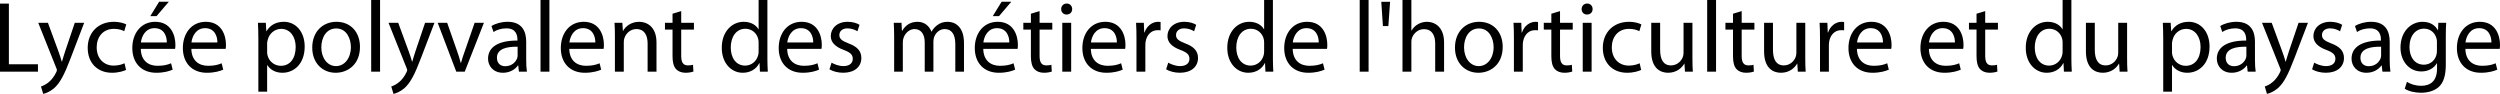 <svg xmlns="http://www.w3.org/2000/svg" width="6392.643" height="240" viewBox="0 0 6392.643 240"><path d="M22.71 9.29H0v173.935h97.032v-18.84H22.71V9.29zm143.74 122.324c-3.098 9.029-5.678 18.579-8 26.062h-.517c-2.064-7.483-5.16-17.29-8.258-25.548l-27.096-73.804H97.805l45.935 115.094c1.29 2.84 1.806 4.646 1.806 5.935 0 1.292-.774 3.097-1.806 5.42-5.419 11.613-12.903 20.389-19.096 25.289-6.711 5.678-14.195 9.293-19.87 11.099L110.448 240c5.678-1.031 16.516-4.903 27.872-14.453 15.483-13.676 26.58-35.356 42.838-78.192l34.065-89.031h-24l-24.774 73.29zm124.9-57.805c12.388 0 20.905 3.094 26.324 5.935l5.16-17.291c-6.192-3.355-18.063-6.71-31.483-6.71-40.773 0-67.096 28.13-67.096 66.578 0 38.192 24.515 63.741 62.192 63.741 16.775 0 29.937-4.386 35.872-7.223l-3.87-17.034c-6.453 2.84-14.968 5.935-27.873 5.935-24.774 0-43.355-17.804-43.355-46.708 0-25.807 15.485-47.223 44.13-47.223zM396.9 55.744c-36.387 0-58.581 29.417-58.581 67.094 0 37.675 22.967 63.224 61.418 63.224 19.873 0 33.807-4.386 41.808-7.998l-4.129-16.259c-8.258 3.612-18.324 6.452-34.581 6.452-22.969 0-42.322-12.644-42.84-43.356h87.744c.515-2.58.774-5.935.774-10.578 0-22.967-10.581-58.58-51.613-58.58zm-36.646 52.901C362.06 92.905 371.867 72 395.092 72c25.55 0 31.743 22.451 31.486 36.646h-66.324zM431.738 4.386h-24.774l-22.71 36.904h16l31.484-36.904zm94.45 51.358c-36.386 0-58.58 29.417-58.58 67.094 0 37.675 22.966 63.224 61.418 63.224 19.872 0 33.806-4.386 41.808-7.998l-4.13-16.259c-8.258 3.612-18.323 6.452-34.58 6.452-22.969 0-42.322-12.644-42.84-43.356h87.743c.516-2.58.775-5.935.775-10.578 0-22.967-10.582-58.58-51.613-58.58zm-36.645 52.901C491.349 92.905 501.156 72 524.38 72c25.549 0 31.742 22.451 31.485 36.646h-66.323zm236.381-52.901c-20.388 0-35.355 8.772-44.388 24h-.515l-1.29-21.42H659.6c.516 11.87 1.033 24.774 1.033 40.773v135.225h22.451v-67.87h.516c7.483 12.387 21.935 19.61 38.451 19.61 29.42 0 57.032-22.19 57.032-67.096 0-37.674-22.708-63.222-53.16-63.222zm-7.742 112.513c-16.258 0-29.937-10.838-34.066-26.58-.772-2.84-1.031-5.938-1.031-9.293v-21.676c0-2.837.774-6.19 1.549-9.03 4.129-17.03 18.837-27.87 34.322-27.87 24 0 37.162 21.417 37.162 46.19 0 28.646-13.936 48.26-37.936 48.26zm142.19-112.513c-34.323 0-61.936 24.514-61.936 66.063 0 39.48 26.321 64.255 59.871 64.255 29.935 0 62.193-20.128 62.193-66.322 0-37.934-24.257-63.996-60.128-63.996zm-1.034 113.288c-22.194 0-37.677-20.645-37.677-48 0-23.484 11.613-48.258 38.195-48.258 26.837 0 37.418 26.58 37.418 47.74 0 28.13-16.257 48.518-37.936 48.518zm89.806 14.193h22.71V0h-22.71v183.225zm113.03-51.611c-3.098 9.029-5.678 18.579-8 26.062h-.517c-2.065-7.483-5.16-17.29-8.258-25.548l-27.096-73.804h-24.774l45.935 115.094c1.29 2.84 1.806 4.646 1.806 5.935 0 1.292-.775 3.097-1.806 5.42-5.42 11.613-12.903 20.389-19.097 25.289-6.71 5.678-14.194 9.293-19.87 11.099l5.676 18.839c5.678-1.031 16.516-4.903 27.872-14.453 15.483-13.676 26.58-35.356 42.837-78.192l34.066-89.031h-24l-24.775 73.29zm127.22-3.359c-4.129 11.617-7.742 21.938-10.581 32.258h-.773c-2.582-10.32-5.936-20.641-10.066-32.258l-24.515-69.931H1119.2l47.484 124.9h21.679l49.03-124.9h-23.74l-24.259 69.931zm156.127-21.674c0-24.775-9.29-50.837-47.484-50.837-15.741 0-30.967 4.386-41.29 10.838l5.162 15.224c8.774-5.934 20.902-9.29 32.774-9.29 25.548-.256 28.387 18.58 28.387 28.647v2.58c-48.258-.26-75.097 16.254-75.097 46.45 0 18.064 12.903 35.869 38.193 35.869 17.806 0 31.226-8.772 38.194-18.579h.775l1.806 15.742h20.388c-1.292-8.515-1.808-19.097-1.808-29.935v-46.71zm-21.935 34.579c0 2.066-.259 4.647-1.031 7.227-3.614 10.581-14.195 20.902-30.711 20.902-11.354 0-21.161-6.71-21.161-21.677 0-24.256 28.129-28.646 52.903-28.129v21.677zm58.58 42.065h22.709V0h-22.71v183.225zm110.449-127.481c-36.39 0-58.582 29.417-58.582 67.094 0 37.675 22.967 63.224 61.42 63.224 19.871 0 33.805-4.386 41.807-7.998l-4.13-16.259c-8.258 3.612-18.323 6.452-34.58 6.452-22.97 0-42.324-12.644-42.84-43.356h87.743c.516-2.58.774-5.935.774-10.578 0-22.967-10.58-58.58-51.612-58.58zm-36.646 52.901c1.806-15.74 11.613-36.646 34.838-36.646 25.549 0 31.742 22.451 31.483 36.646h-66.321zm178.576-52.901c-20.645 0-35.097 11.612-41.29 23.225h-.516l-1.29-20.645h-20.13c.775 10.32 1.034 20.645 1.034 33.807v91.094h22.71v-75.097c0-3.87.515-7.74 1.547-10.58 4.129-12.644 15.741-23.225 30.452-23.225 21.42 0 28.903 16.773 28.903 36.902v72h22.71v-74.323c0-42.837-26.84-53.158-44.13-53.158zM1741.9 28.386l-22.194 6.713v23.225h-19.355v17.29h19.355v68.126c0 14.71 2.58 25.806 8.774 32.776 5.42 5.934 13.936 9.546 24.517 9.546 8.774 0 15.742-1.545 20.13-3.094l-1.033-17.29c-3.355 1.03-6.968 1.548-13.162 1.548-12.646 0-17.032-8.775-17.032-24.26V75.615h32.517V58.324H1741.9V28.386zM1962.281 0h-22.45v74.58h-.516c-5.678-9.804-18.324-18.836-37.68-18.836-30.193 0-56.257 25.288-55.998 66.837 0 37.932 23.484 63.481 53.677 63.481 20.387 0 35.354-10.578 42.065-24.514h.775l1.03 21.677h20.13c-.515-8.515-1.033-21.163-1.033-32.258V0zm-22.45 130.84c0 3.61-.26 6.708-1.034 9.803-4.129 16.776-18.063 27.097-33.29 27.097-24.258 0-36.903-20.902-36.903-46.194 0-27.352 13.935-47.998 37.42-47.998 17.031 0 29.419 11.873 32.773 26.066.775 2.838 1.033 6.71 1.033 9.545v21.68zm109.935-75.096c-36.387 0-58.581 29.417-58.581 67.094 0 37.675 22.966 63.224 61.418 63.224 19.872 0 33.806-4.386 41.808-7.998l-4.13-16.259c-8.258 3.612-18.323 6.452-34.58 6.452-22.97 0-42.322-12.644-42.84-43.356h87.743c.516-2.58.775-5.935.775-10.578 0-22.967-10.582-58.58-51.613-58.58zm-36.646 52.901c1.806-15.74 11.613-36.646 34.838-36.646 25.549 0 31.742 22.451 31.485 36.646h-66.323zm156.641 2.32c-16.257-6.447-23.484-11.094-23.484-21.414 0-9.293 7.227-17.034 20.645-17.034 11.613 0 20.645 4.386 25.549 7.484l5.419-16.517c-6.71-4.386-17.806-7.74-30.452-7.74-26.58 0-43.096 16.516-43.096 36.644 0 14.967 10.581 27.095 33.29 35.354 16.517 6.191 22.967 11.87 22.967 22.707 0 10.582-7.74 18.583-24 18.583-11.353 0-23.225-4.647-30.193-8.776l-5.419 17.034c8.774 5.16 21.42 8.772 35.097 8.772 29.162 0 46.453-15.481 46.453-37.675 0-18.583-11.356-29.421-32.776-37.422zm253.93-55.221c-11.87 0-19.87 3.094-27.354 8.772-5.162 3.872-10.322 9.032-14.192 16.259h-.518c-5.42-14.71-18.322-25.031-35.097-25.031-20.902 0-32.517 11.095-39.483 22.965h-.774l-1.033-20.385h-19.871c.516 10.32 1.033 20.645 1.033 33.807v91.094h22.192v-75.097c0-3.87.518-8 1.808-11.094 3.611-11.356 14.193-22.711 28.129-22.711 17.29 0 26.064 14.193 26.064 34.062v74.84h22.194v-77.158c0-4.13.775-8.001 1.806-11.356 4.13-10.838 13.936-20.388 27.097-20.388 18.064 0 27.096 14.193 27.096 38.451v70.45h22.194v-73.29c0-43.352-24.515-54.19-41.29-54.19zm127.485 0c-36.388 0-58.58 29.417-58.58 67.094 0 37.675 22.966 63.224 61.42 63.224 19.87 0 33.804-4.386 41.805-7.998l-4.129-16.259c-8.258 3.612-18.323 6.452-34.58 6.452-22.97 0-42.324-12.644-42.84-43.356h87.743c.516-2.58.774-5.935.774-10.578 0-22.967-10.581-58.58-51.613-58.58zm-36.645 52.901c1.805-15.74 11.612-36.646 34.838-36.646 25.548 0 31.742 22.451 31.483 36.646h-66.321zm71.483-104.259h-24.774l-22.71 36.904h16.001l31.483-36.904zm72.255 24l-22.194 6.713v23.225h-19.355v17.29h19.355v68.126c0 14.71 2.58 25.806 8.774 32.776 5.42 5.934 13.936 9.546 24.517 9.546 8.774 0 15.742-1.545 20.13-3.094l-1.033-17.29c-3.355 1.03-6.968 1.548-13.162 1.548-12.646 0-17.032-8.775-17.032-24.26V75.615h32.517V58.324h-32.517V28.386zm69.418-19.354c-8.517 0-14.193 6.453-14.193 14.193 0 7.745 5.419 13.936 13.677 13.936 9.032 0 14.452-6.191 14.452-13.936 0-7.997-5.678-14.193-13.936-14.193zm-11.354 174.193h22.71V58.324h-22.71v124.9zm109.933-127.481c-36.389 0-58.58 29.417-58.58 67.094 0 37.675 22.966 63.224 61.419 63.224 19.87 0 33.805-4.386 41.806-7.998l-4.129-16.259c-8.258 3.612-18.324 6.452-34.581 6.452-22.968 0-42.324-12.644-42.84-43.356h87.744c.515-2.58.774-5.935.774-10.578 0-22.967-10.581-58.58-51.613-58.58zm-36.645 52.901c1.805-15.74 11.612-36.646 34.837-36.646 25.55 0 31.743 22.451 31.484 36.646h-66.321zm137.03-25.547h-.774l-1.033-24.774h-19.87c.774 11.613 1.032 24.257 1.032 38.967v85.934h22.71v-66.582c0-3.612.257-7.484.774-10.576 3.096-17.034 14.45-28.904 30.45-28.904 3.098 0 5.42 0 7.743.514v-21.42c-2.064-.256-3.87-.513-6.193-.513-15.227 0-29.162 10.578-34.839 27.354zm103.997 27.867c-16.257-6.447-23.484-11.094-23.484-21.414 0-9.293 7.227-17.034 20.645-17.034 11.613 0 20.646 4.386 25.55 7.484l5.418-16.517c-6.71-4.386-17.806-7.74-30.45-7.74-26.582 0-43.098 16.516-43.098 36.644 0 14.967 10.581 27.095 33.291 35.354 16.516 6.191 22.967 11.87 22.967 22.707 0 10.582-7.74 18.583-24 18.583-11.354 0-23.226-4.647-30.194-8.776l-5.419 17.034c8.774 5.16 21.42 8.772 35.097 8.772 29.162 0 46.45-15.481 46.45-37.675 0-18.583-11.353-29.421-32.773-37.422zM3254.903 0h-22.45v74.58h-.518c-5.678-9.804-18.322-18.836-37.68-18.836-30.19 0-56.255 25.288-55.996 66.837 0 37.932 23.484 63.481 53.677 63.481 20.385 0 35.352-10.578 42.065-24.514h.774l1.032 21.677h20.128c-.514-8.515-1.032-21.163-1.032-32.258V0zm-22.45 130.84c0 3.61-.261 6.708-1.036 9.803-4.129 16.776-18.061 27.097-33.29 27.097-24.256 0-36.902-20.902-36.902-46.194 0-27.352 13.936-47.998 37.42-47.998 17.03 0 29.418 11.873 32.772 26.066.775 2.838 1.035 6.71 1.035 9.545v21.68zm109.93-75.096c-36.386 0-58.58 29.417-58.58 67.094 0 37.675 22.968 63.224 61.422 63.224 19.87 0 33.803-4.386 41.804-7.998l-4.13-16.259c-8.257 3.612-18.321 6.452-34.58 6.452-22.969 0-42.322-12.644-42.84-43.356h87.745c.514-2.58.775-5.935.775-10.578 0-22.967-10.582-58.58-51.615-58.58zm-36.643 52.901c1.806-15.74 11.613-36.646 34.838-36.646 25.549 0 31.74 22.451 31.484 36.646h-66.322zm171.09 74.58h22.71V0h-22.71v183.225zm59.355-116.643h13.936l4.386-61.936h-22.451l4.129 61.936zm112.769-10.838c-8.516 0-16.517 2.32-23.226 6.192-6.97 3.872-12.644 9.807-16.259 16.259h-.514V0h-22.711v183.225h22.711V107.87c0-4.128.257-7.482 1.545-10.837 4.39-12.13 15.746-22.454 30.452-22.454 21.42 0 28.904 16.776 28.904 36.902v71.743h22.711v-74.323c0-42.837-26.84-53.158-43.613-53.158zm133.417 0c-34.324 0-61.935 24.514-61.935 66.063 0 39.48 26.323 64.255 59.869 64.255 29.935 0 62.193-20.128 62.193-66.322 0-37.934-24.257-63.996-60.127-63.996zm-1.035 113.288c-22.19 0-37.675-20.645-37.675-48 0-23.484 11.613-48.258 38.193-48.258 26.84 0 37.418 26.58 37.418 47.74 0 28.13-16.256 48.518-37.936 48.518zm110.453-85.934h-.774l-1.035-24.774h-19.871c.774 11.613 1.035 24.257 1.035 38.967v85.934h22.708v-66.582c0-3.612.257-7.484.774-10.576 3.098-17.034 14.454-28.904 30.452-28.904 3.098 0 5.418 0 7.74.514v-21.42c-2.062-.256-3.868-.513-6.19-.513-15.229 0-29.165 10.578-34.839 27.354zm97.284-54.712l-22.194 6.713v23.225h-19.353v17.29h19.353v68.126c0 14.71 2.58 25.806 8.776 32.776 5.42 5.934 13.936 9.546 24.517 9.546 8.772 0 15.742-1.545 20.128-3.094l-1.032-17.29c-3.354 1.03-6.97 1.548-13.161 1.548-12.644 0-17.034-8.775-17.034-24.26V75.615h32.519V58.324h-32.519V28.386zm69.42-19.354c-8.516 0-14.193 6.453-14.193 14.193 0 7.745 5.417 13.936 13.675 13.936 9.032 0 14.453-6.191 14.453-13.936 0-7.997-5.678-14.193-13.936-14.193zm-11.356 174.193h22.711V58.324h-22.711v124.9zm118.45-109.416c12.387 0 20.902 3.094 26.323 5.935l5.16-17.291c-6.192-3.355-18.065-6.71-31.483-6.71-40.773 0-67.096 28.13-67.096 66.578 0 38.192 24.514 63.741 62.193 63.741 16.773 0 29.934-4.386 35.869-7.223l-3.868-17.034c-6.453 2.84-14.968 5.935-27.873 5.935-24.774 0-43.356-17.804-43.356-46.708 0-25.807 15.484-47.223 44.13-47.223zm162.064-15.485h-22.712v76.384c0 4.39-.774 8.518-2.063 11.612-4.128 10.325-14.71 20.906-29.934 20.906-20.388 0-27.872-16.26-27.872-40.002v-68.9h-22.712v73.03c0 43.613 23.487 54.708 43.097 54.708 22.194 0 35.616-13.158 41.294-23.225h.514l1.292 20.388h20.127c-.774-9.807-1.031-21.163-1.031-34.324V58.324zm37.675 124.9h22.708V0h-22.708v183.225zm88.256-154.838l-22.195 6.713v23.225h-19.353v17.29h19.353v68.126c0 14.71 2.58 25.806 8.776 32.776 5.417 5.934 13.936 9.546 24.514 9.546 8.775 0 15.741-1.545 20.13-3.094l-1.034-17.29c-3.355 1.03-6.966 1.548-13.158 1.548-12.648 0-17.033-8.775-17.033-24.26V75.615h32.514V58.324h-32.514V28.386zm162.577 29.938h-22.708v76.384c0 4.39-.774 8.518-2.066 11.612-4.13 10.325-14.707 20.906-29.935 20.906-20.388 0-27.871-16.26-27.871-40.002v-68.9h-22.708v73.03c0 43.613 23.482 54.708 43.096 54.708 22.194 0 35.612-13.158 41.29-23.225h.517l1.289 20.388h20.13c-.774-9.807-1.034-21.163-1.034-34.324V58.324zm58.324 24.774h-.774l-1.032-24.774h-19.87c.774 11.613 1.03 24.257 1.03 38.967v85.934h22.709v-66.582c0-3.612.26-7.484.774-10.576 3.098-17.034 14.454-28.904 30.452-28.904 3.098 0 5.421 0 7.741.514v-21.42c-2.063-.256-3.868-.513-6.192-.513-15.224 0-29.16 10.578-34.838 27.354zm110.71-27.354c-36.387 0-58.581 29.417-58.581 67.094 0 37.675 22.968 63.224 61.418 63.224 19.87 0 33.807-4.386 41.808-7.998l-4.129-16.259c-8.258 3.612-18.322 6.452-34.582 6.452-22.968 0-42.321-12.644-42.838-43.356h87.74c.518-2.58.775-5.935.775-10.578 0-22.967-10.578-58.58-51.611-58.58zm-36.648 52.901c1.81-15.74 11.617-36.646 34.842-36.646 25.549 0 31.74 22.451 31.484 36.646h-66.326zm220.642-52.901c-36.387 0-58.581 29.417-58.581 67.094 0 37.675 22.968 63.224 61.418 63.224 19.87 0 33.807-4.386 41.808-7.998l-4.13-16.259c-8.257 3.612-18.321 6.452-34.58 6.452-22.969 0-42.322-12.644-42.84-43.356h87.741c.518-2.58.775-5.935.775-10.578 0-22.967-10.578-58.58-51.611-58.58zm-36.647 52.901c1.809-15.74 11.616-36.646 34.84-36.646 25.55 0 31.742 22.451 31.484 36.646h-66.324zm143.741-80.26l-22.194 6.714v23.225h-19.353v17.29h19.353v68.126c0 14.71 2.58 25.806 8.776 32.776 5.417 5.934 13.936 9.546 24.513 9.546 8.776 0 15.742-1.545 20.132-3.094l-1.035-17.29c-3.355 1.03-6.966 1.548-13.158 1.548-12.648 0-17.034-8.775-17.034-24.26V75.615h32.515V58.324h-32.515V28.386zM5296.662 0h-22.45v74.58h-.518c-5.678-9.804-18.322-18.836-37.675-18.836-30.196 0-56.258 25.288-56.001 66.837 0 37.932 23.482 63.481 53.677 63.481 20.388 0 35.356-10.578 42.065-24.514h.775l1.03 21.677h20.129c-.514-8.515-1.032-21.163-1.032-32.258V0zm-22.45 130.84c0 3.61-.258 6.708-1.032 9.803-4.13 16.776-18.065 27.097-33.293 27.097-24.257 0-36.9-20.902-36.9-46.194 0-27.352 13.935-47.998 37.417-47.998 17.034 0 29.421 11.873 32.776 26.066.774 2.838 1.031 6.71 1.031 9.545v21.68zm164.897-72.516H5416.4v76.384c0 4.39-.775 8.518-2.067 11.612-4.128 10.325-14.706 20.906-29.934 20.906-20.388 0-27.872-16.26-27.872-40.002v-68.9h-22.708v73.03c0 43.613 23.482 54.708 43.097 54.708 22.193 0 35.612-13.158 41.29-23.225h.517l1.289 20.388h20.13c-.774-9.807-1.034-21.163-1.034-34.324V58.324zm157.678-2.58c-20.389 0-35.356 8.772-44.388 24h-.518l-1.288-21.42h-20.128c.514 11.87 1.032 24.774 1.032 40.773v135.225h22.45v-67.87h.518c7.484 12.387 21.933 19.61 38.45 19.61 29.42 0 57.032-22.19 57.032-67.096 0-37.674-22.708-63.222-53.16-63.222zm-7.741 112.513c-16.259 0-29.938-10.838-34.067-26.58-.774-2.84-1.031-5.938-1.031-9.293v-21.676c0-2.837.774-6.19 1.549-9.03 4.128-17.03 18.839-27.87 34.32-27.87 24.003 0 37.162 21.417 37.162 46.19 0 28.646-13.933 48.26-37.933 48.26zm177.024-61.676c0-24.775-9.29-50.837-47.482-50.837-15.745 0-30.97 4.386-41.29 10.838l5.16 15.224c8.772-5.934 20.902-9.29 32.775-9.29 25.546-.256 28.386 18.58 28.386 28.647v2.58c-48.26-.26-75.097 16.254-75.097 46.45 0 18.064 12.905 35.869 38.193 35.869 17.808 0 31.226-8.772 38.193-18.579h.774l1.81 15.742h20.384c-1.288-8.515-1.806-19.097-1.806-29.935v-46.71zm-21.937 34.579c0 2.066-.257 4.647-1.03 7.227-3.613 10.581-14.194 20.902-30.71 20.902-11.356 0-21.163-6.71-21.163-21.677 0-24.256 28.129-28.646 52.903-28.129v21.677zm108.647-9.546c-3.097 9.029-5.677 18.579-8 26.062h-.515c-2.066-7.483-5.164-17.29-8.258-25.548l-27.097-73.804h-24.775l45.934 115.094c1.291 2.84 1.809 4.646 1.809 5.935 0 1.292-.774 3.097-1.81 5.42-5.417 11.613-12.9 20.389-19.096 25.289-6.709 5.678-14.193 9.293-19.87 11.099l5.677 18.839c5.679-1.031 16.516-4.903 27.872-14.453 15.485-13.676 26.58-35.356 42.84-78.192l34.063-89.031h-24l-24.774 73.29zm108.13-20.65c-16.26-6.446-23.486-11.093-23.486-21.413 0-9.293 7.226-17.034 20.645-17.034 11.613 0 20.645 4.386 25.549 7.484l5.42-16.517c-6.709-4.386-17.808-7.74-30.452-7.74-26.58 0-43.096 16.516-43.096 36.644 0 14.967 10.578 27.095 33.29 35.354 16.515 6.191 22.968 11.87 22.968 22.707 0 10.582-7.744 18.583-24 18.583-11.355 0-23.226-4.647-30.195-8.776l-5.421 17.034c8.776 5.16 21.42 8.772 35.098 8.772 29.161 0 46.452-15.481 46.452-37.675 0-18.583-11.353-29.421-32.772-37.422zm149.673-4.383c0-24.775-9.29-50.837-47.482-50.837-15.742 0-30.97 4.386-41.29 10.838l5.16 15.224c8.772-5.934 20.902-9.29 32.772-9.29 25.548-.256 28.389 18.58 28.389 28.647v2.58c-48.26-.26-75.097 16.254-75.097 46.45 0 18.064 12.904 35.869 38.193 35.869 17.808 0 31.226-8.772 38.192-18.579h.775l1.809 15.742h20.385c-1.288-8.515-1.806-19.097-1.806-29.935v-46.71zm-21.934 34.579c0 2.066-.26 4.647-1.035 7.227-3.611 10.581-14.193 20.902-30.709 20.902-11.355 0-21.162-6.71-21.162-21.677 0-24.256 28.132-28.646 52.906-28.129v21.677zm145.545-63.997h-.518c-5.674-10.324-17.287-21.42-38.967-21.42-28.903 0-56.515 23.74-56.515 66.064 0 34.58 22.194 60.9 53.16 60.9 19.357 0 33.033-9.29 39.742-20.902h.517v13.68c0 31.74-17.033 43.87-40.259 43.87-15.484 0-28.385-4.647-36.644-10.064l-5.677 17.547c10.064 6.71 26.58 10.321 41.547 10.321 15.742 0 33.293-3.868 45.68-14.967 11.87-11.095 17.804-28.386 17.804-57.29V92.389c0-14.968.26-25.292 1.032-34.064h-20.128l-.774 18.84zm-2.838 52.902c0 3.868-.517 8.258-1.805 12.126-4.647 14.454-17.29 23.226-31.488 23.226-24.256 0-36.9-20.385-36.9-44.902 0-28.902 15.481-47.224 37.161-47.224 16.773 0 27.612 10.839 31.74 24.257 1.032 2.84 1.292 6.195 1.292 10.062v22.455zm161.287-15.742c0-22.967-10.582-58.58-51.612-58.58-36.386 0-58.58 29.418-58.58 67.095 0 37.675 22.968 63.224 61.417 63.224 19.871 0 33.807-4.386 41.808-7.998l-4.129-16.259c-8.258 3.612-18.322 6.452-34.58 6.452-22.97 0-42.322-12.644-42.84-43.356h87.741c.518-2.58.775-5.935.775-10.578zm-88.26-5.678c1.81-15.74 11.614-36.646 34.843-36.646 25.548 0 31.74 22.451 31.483 36.646h-66.325z"/></svg>